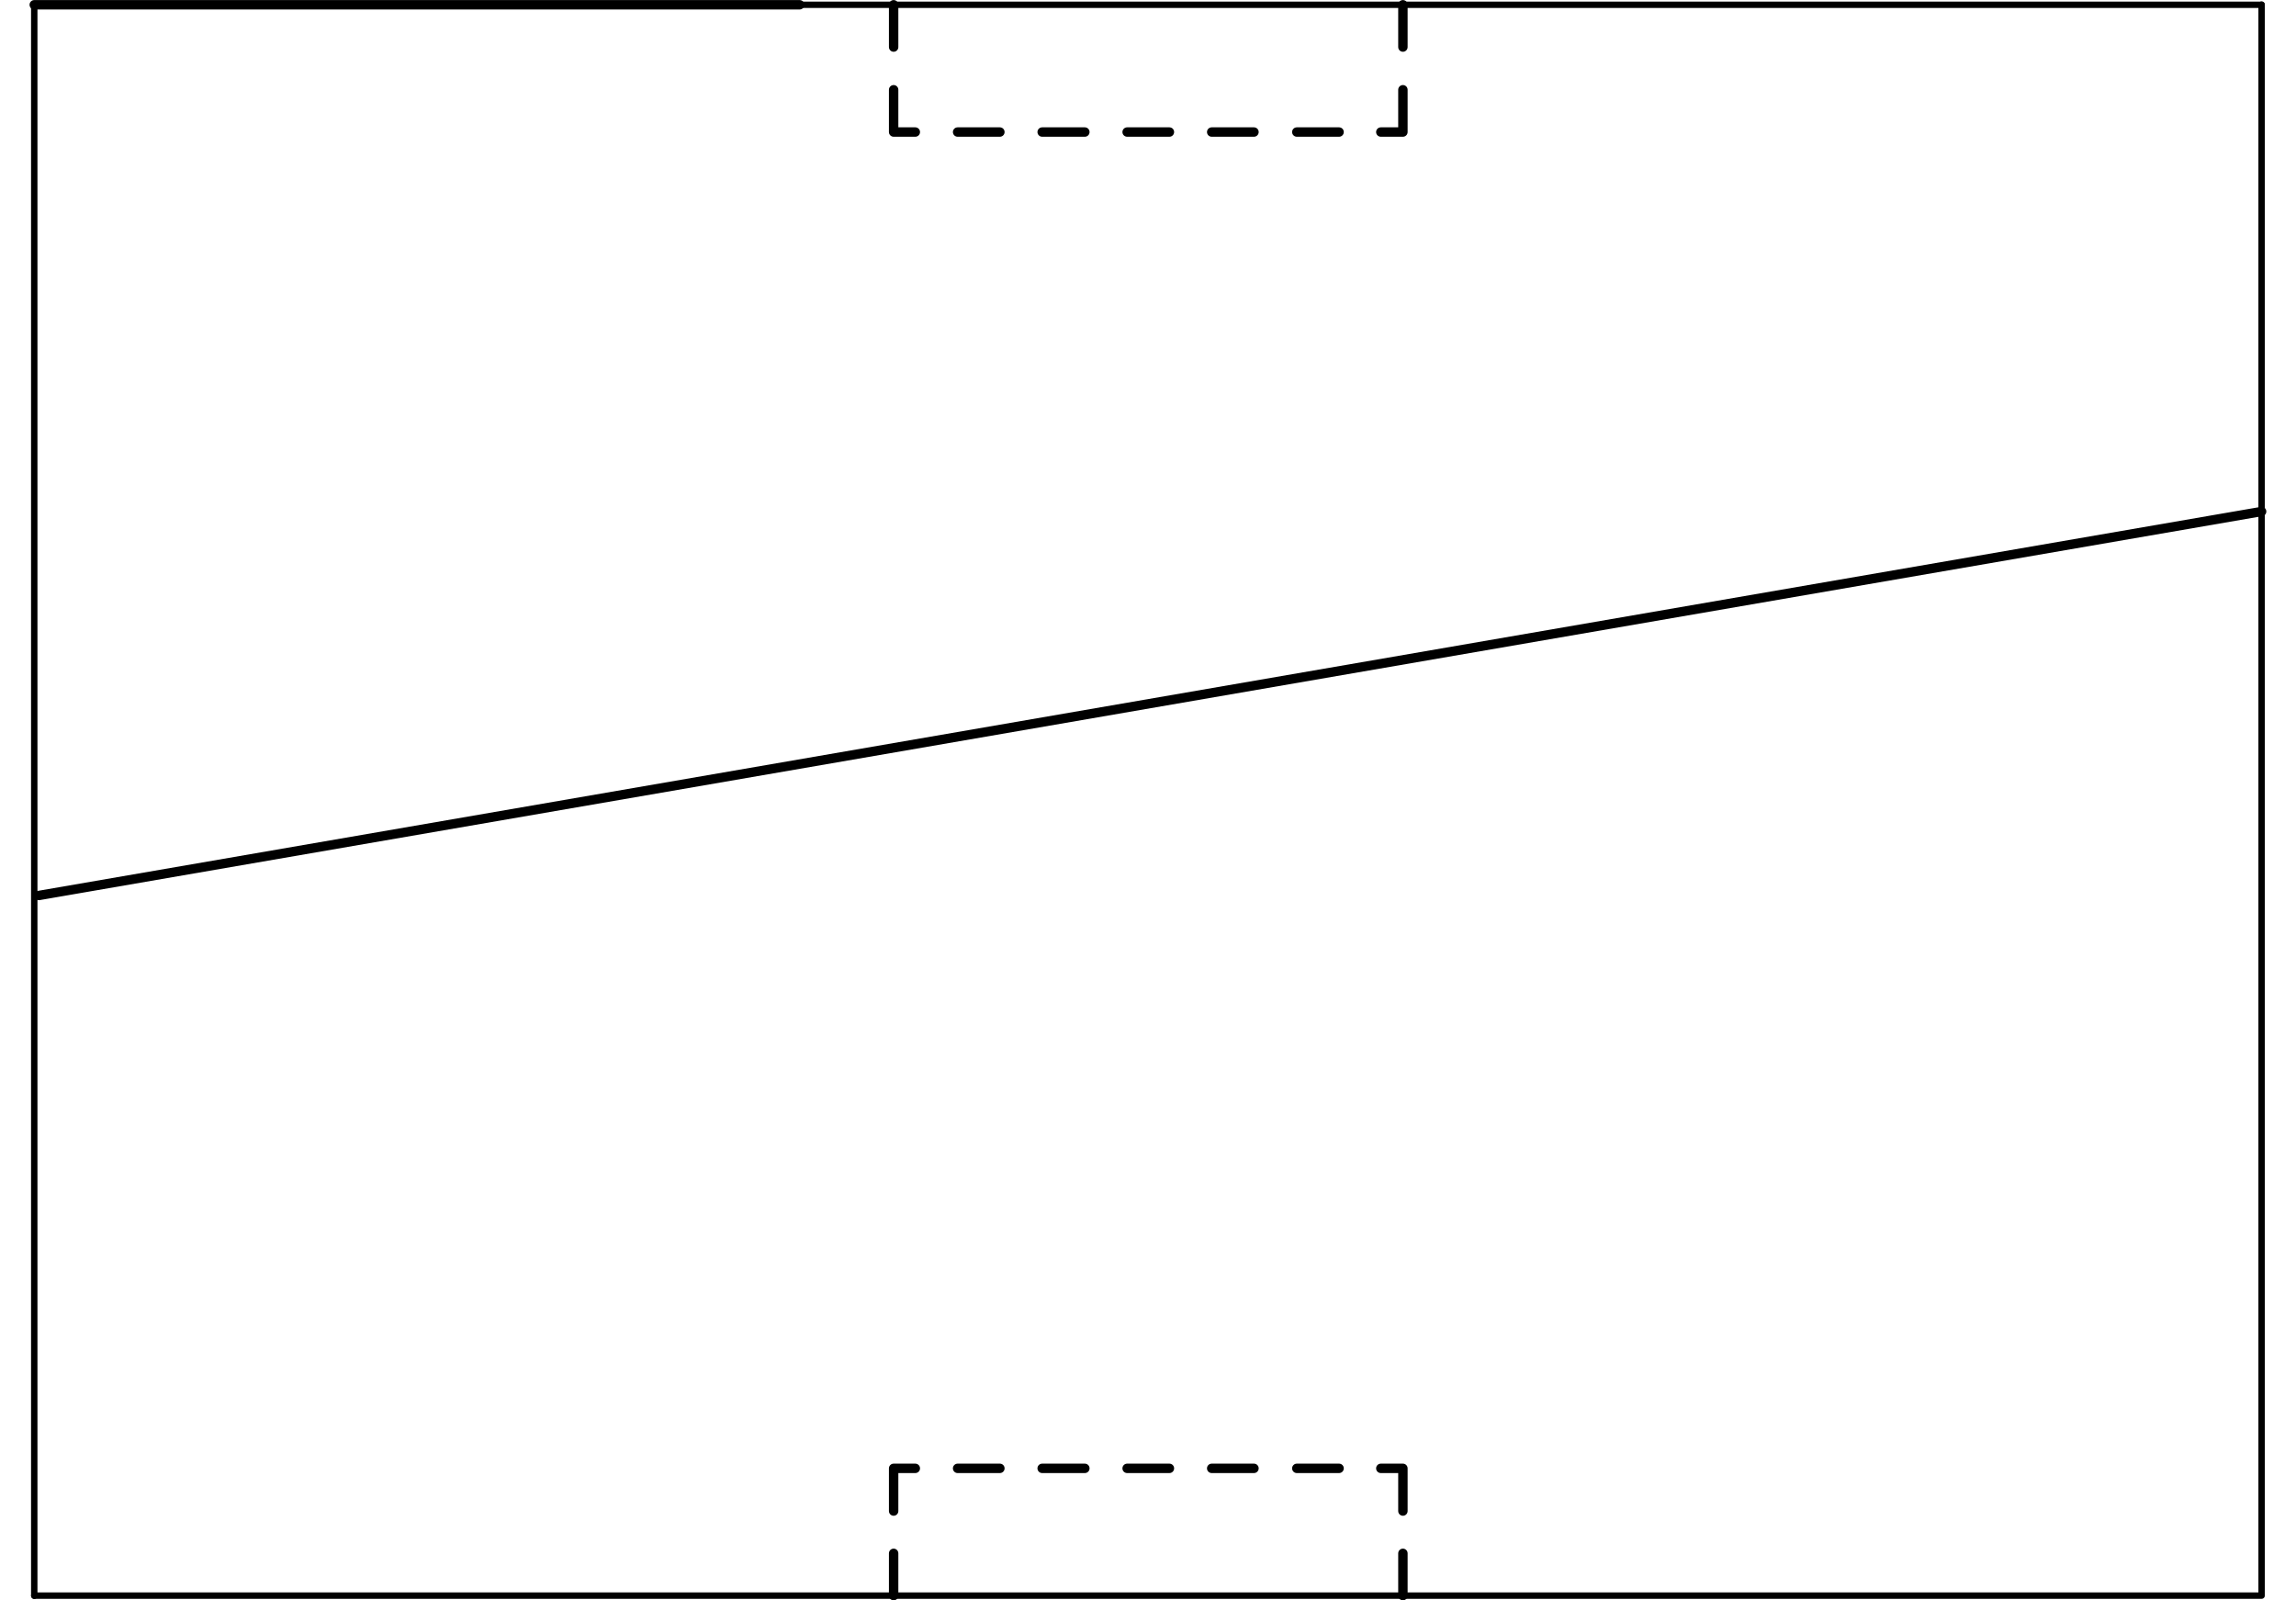 <svg xmlns="http://www.w3.org/2000/svg" viewBox="0 0 16.402 11.733" height="46" width="66"><path d="M.035 11.698h16.33M16.366 11.698V.034" fill="none" stroke="#000" stroke-width=".047" stroke-linecap="round" stroke-linejoin="round" stroke-miterlimit="10"/><path d="M.069 6.565L16.366 3.75M10.07 10.765h-.162M9.602 10.765h-.31M8.978 10.765h-.31M8.358 10.765h-.31M7.738 10.765h-.313M7.115 10.765h-.31M6.495 10.765h-.159M6.336 10.765v.313M6.336 11.388v.31M10.07 10.765v.313M10.07 11.388v.31M10.07.968h-.162M9.602.968h-.31M8.978.968h-.31M8.358.968h-.31M7.738.968h-.313M7.115.968h-.31M6.495.968h-.159M6.336.968v-.31M6.336.345v-.31M10.07.968v-.31M10.07.345v-.31M.035.035h5.612" fill="none" stroke="#000" stroke-width=".069" stroke-linecap="round" stroke-linejoin="round" stroke-miterlimit="10"/><path d="M16.366.035H.036M.035.035v11.664" fill="none" stroke="#000" stroke-width=".047" stroke-linecap="round" stroke-linejoin="round" stroke-miterlimit="10"/></svg>